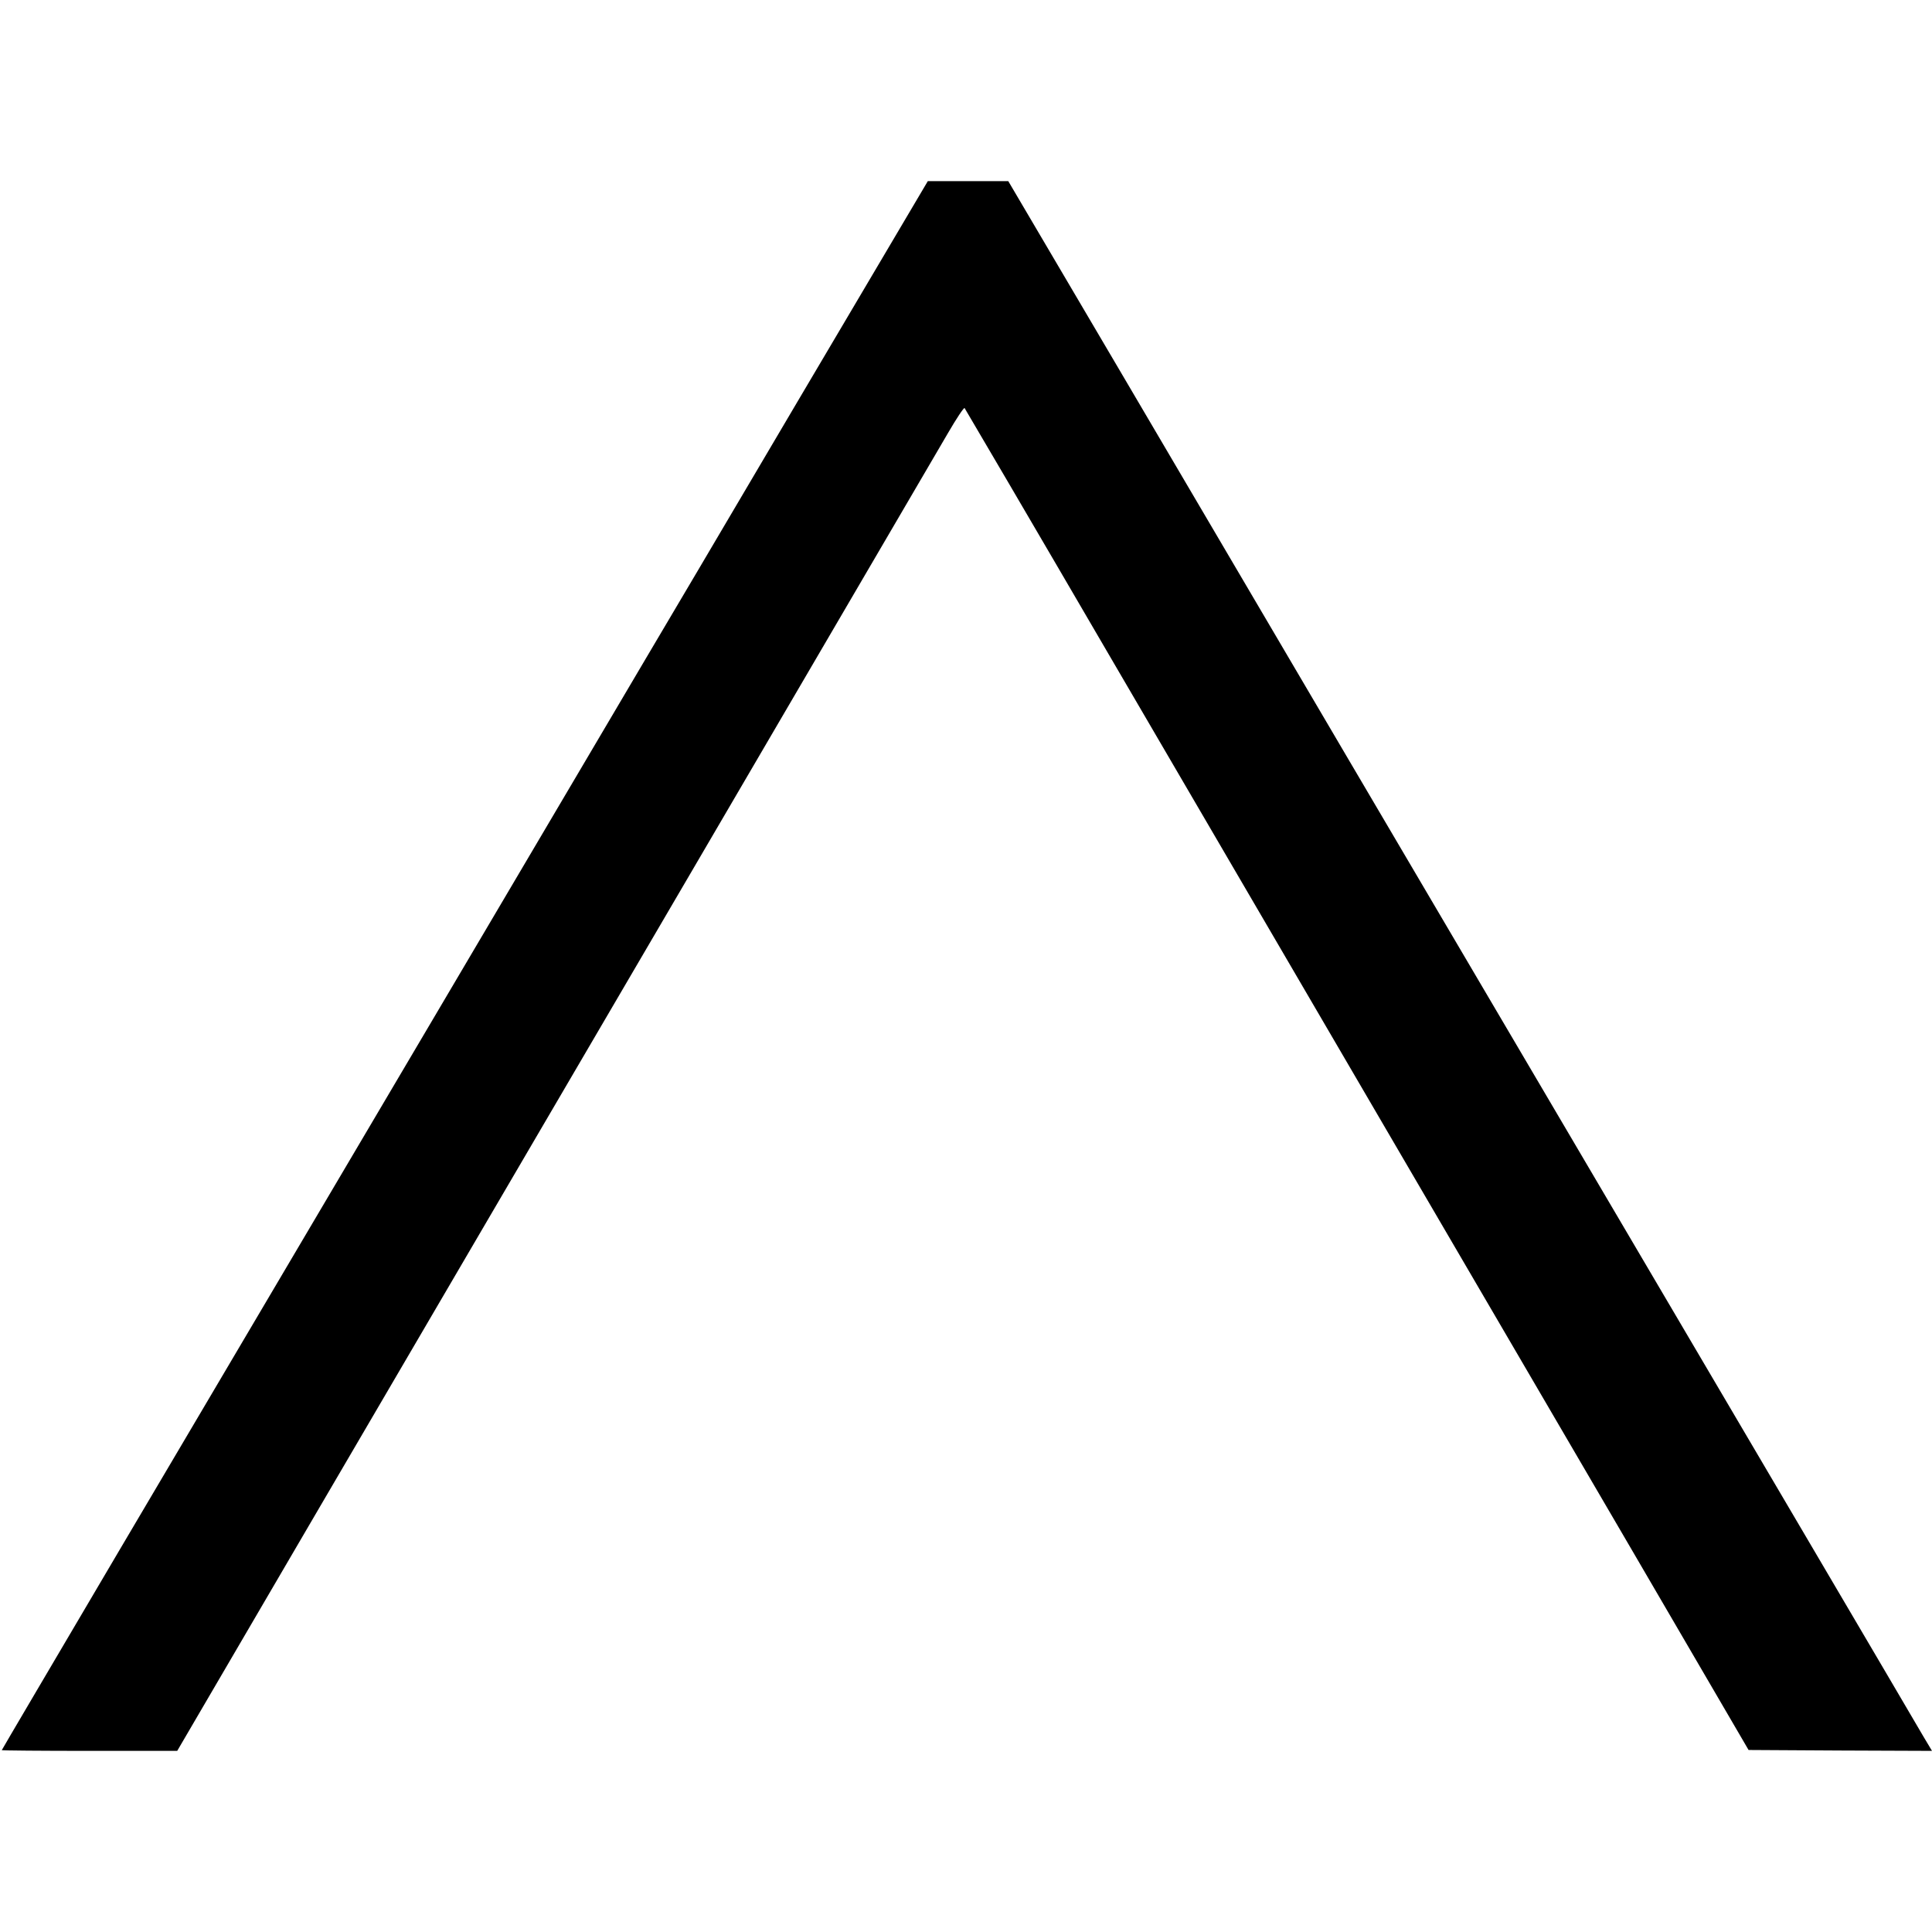 <?xml version="1.0" standalone="no"?>
<!DOCTYPE svg PUBLIC "-//W3C//DTD SVG 20010904//EN"
 "http://www.w3.org/TR/2001/REC-SVG-20010904/DTD/svg10.dtd">
<svg version="1.0" xmlns="http://www.w3.org/2000/svg"
 width="1088pt" height="1088pt" viewBox="0 0 1088 1088"
 preserveAspectRatio="xMidYMid meet">
<g transform="translate(0,1088) scale(0.1,-0.1)"
fill="#000000" stroke="none">
<path d="M4485 8608 c-406 -689 -787 -1334 -846 -1433 -58 -99 -600 -1017
-1204 -2040 -604 -1023 -1397 -2366 -1762 -2984 -364 -618 -663 -1125 -663
-1127 0 -2 222 -4 494 -4 l494 0 785 1343 c432 738 1389 2375 2128 3637 738
1262 1381 2361 1428 2442 47 81 89 144 93 140 3 -4 381 -648 838 -1432 458
-784 1148 -1965 1533 -2625 386 -660 1003 -1717 1373 -2350 l671 -1150 516 -3
517 -2 -49 82 c-27 46 -326 556 -666 1133 -629 1068 -1438 2443 -2575 4375
-348 591 -920 1564 -1272 2163 l-640 1087 -227 0 -226 0 -740 -1252z"/>
</g>
</svg>
